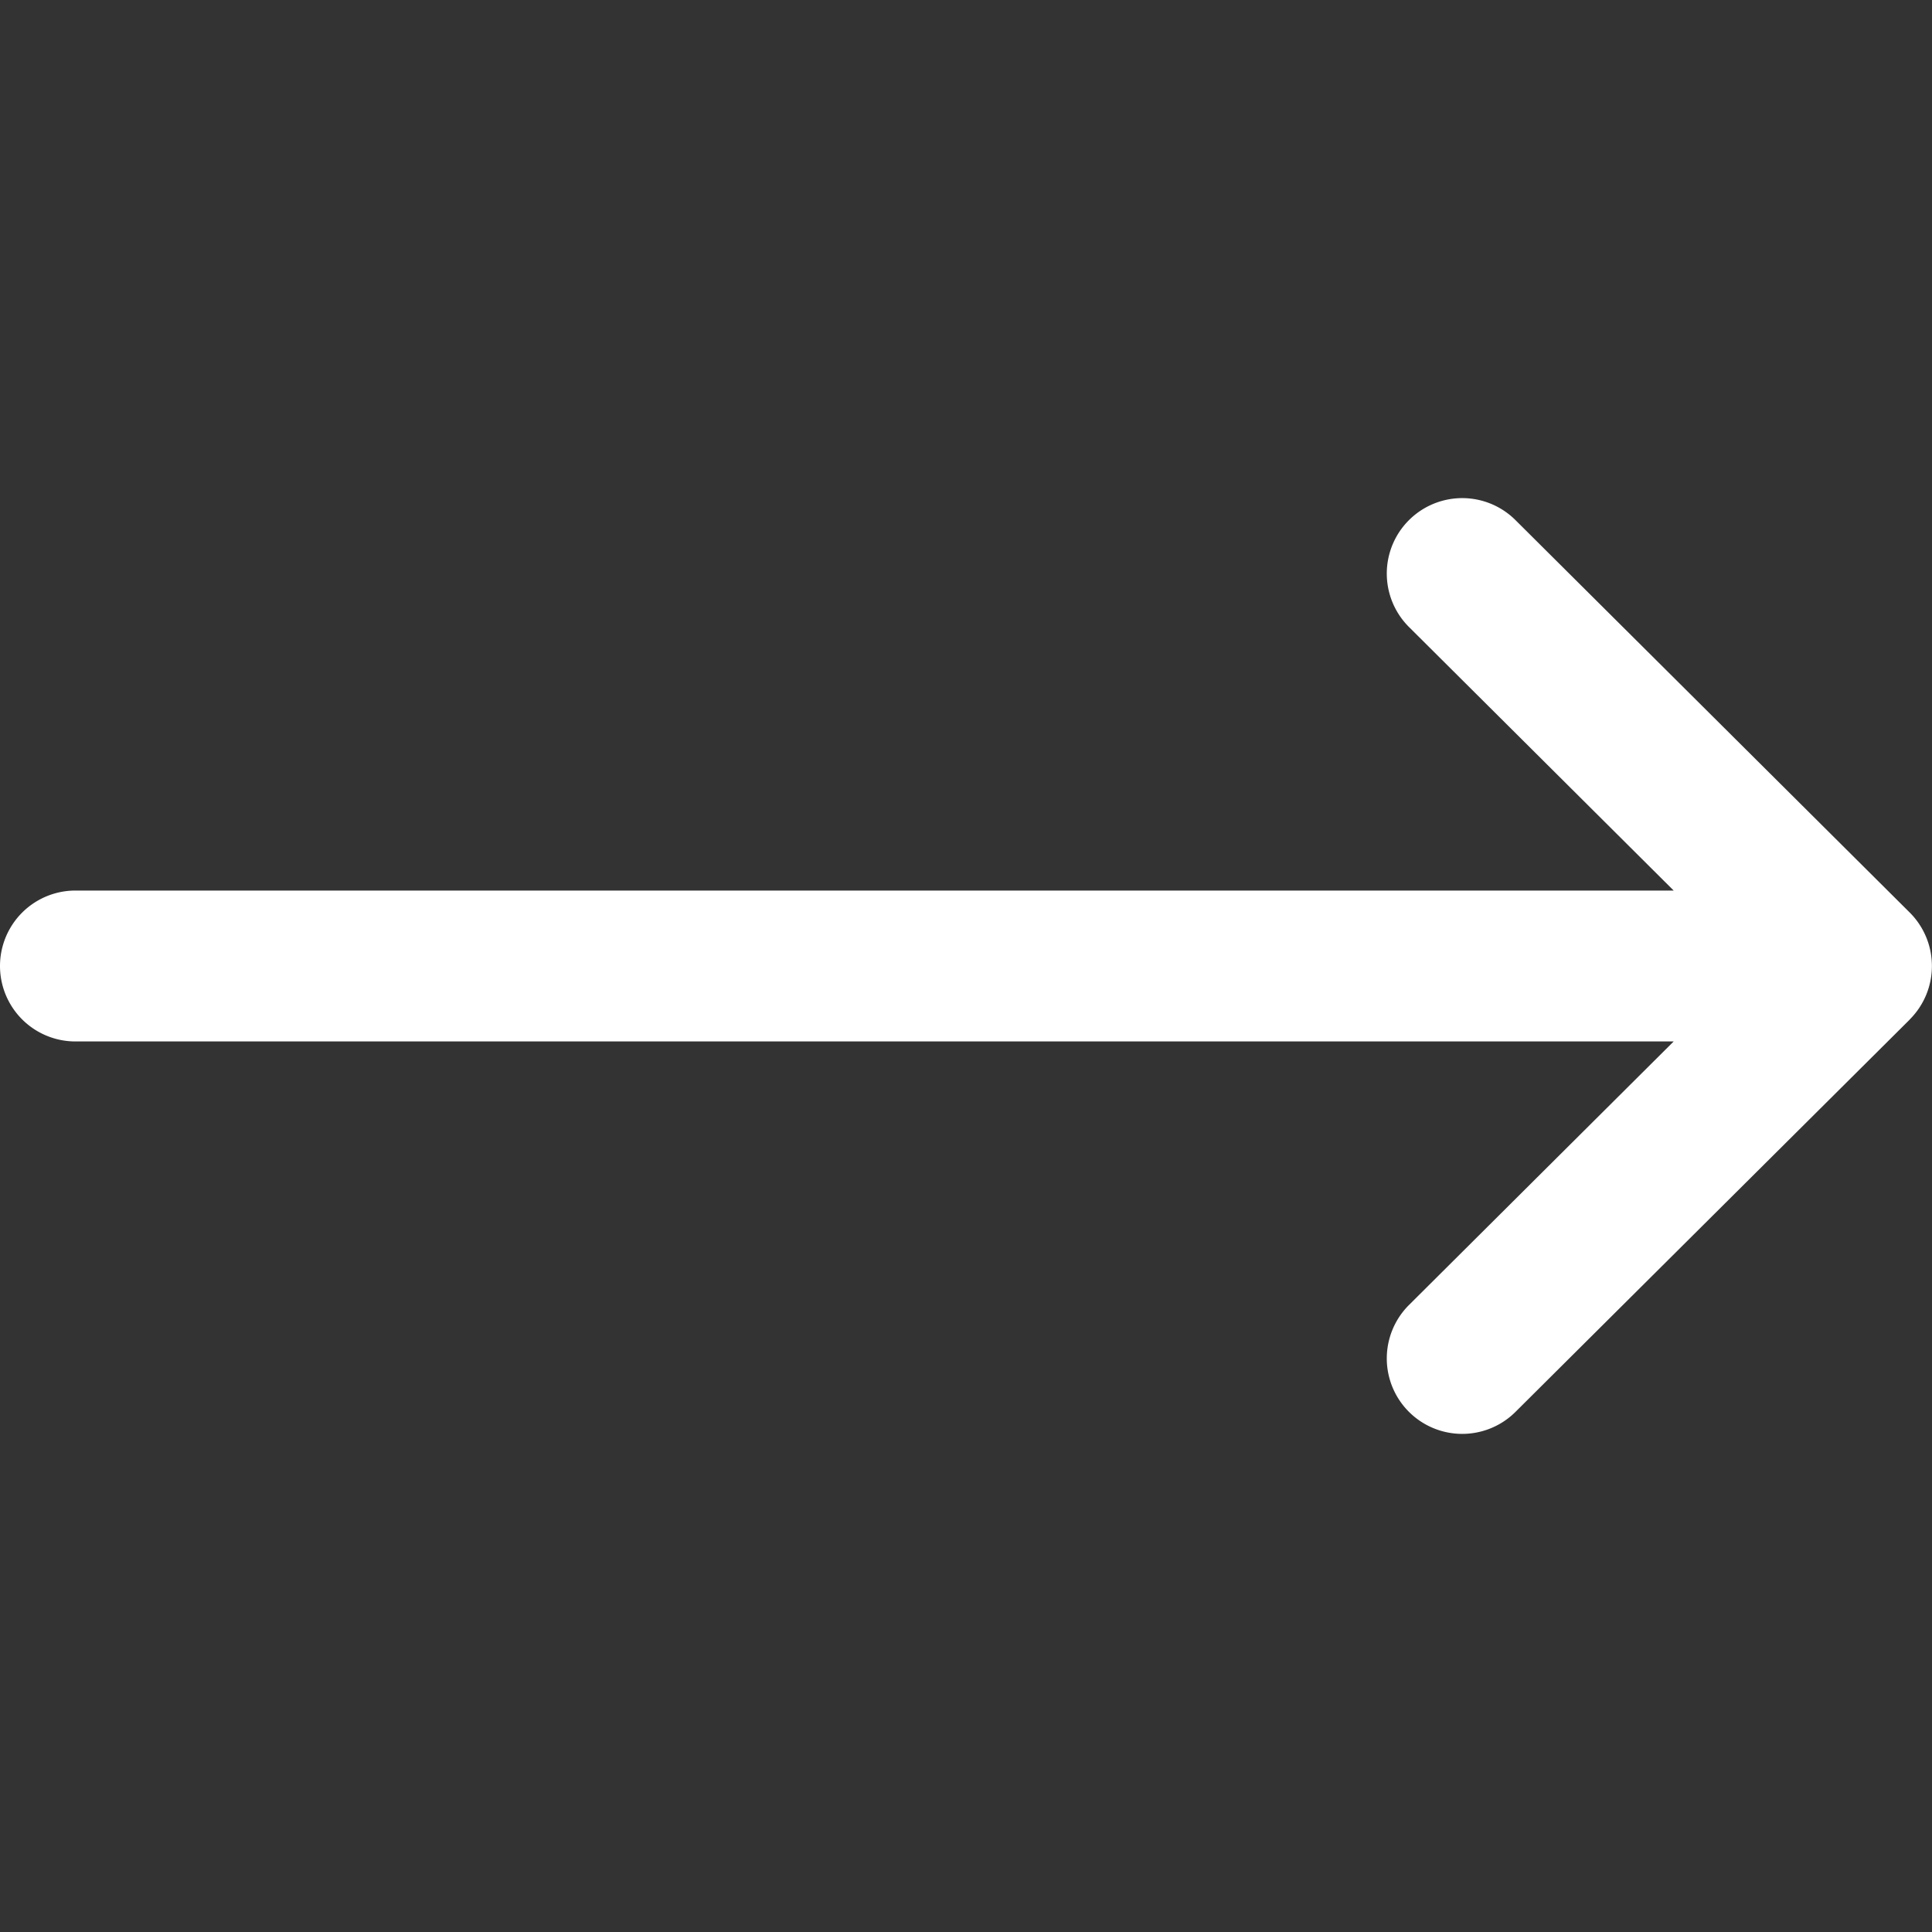 <svg xmlns="http://www.w3.org/2000/svg" width="20" height="20" fill="none"><rect width="100%" height="100%" fill="#333333" stroke="none"/><g clip-path="url(#a)"><path fill="#fff" d="m19.77 9.447-4.082-4.063a.781.781 0 0 0-1.102 1.107l2.74 2.728H.781a.781.781 0 1 0 0 1.562h16.545l-2.74 2.728a.781.781 0 0 0 1.102 1.107l4.082-4.062v-.001a.782.782 0 0 0 0-1.106Z"/></g><defs><clipPath id="a"><path fill="#fff" d="M0 0h20v20H0z"/></clipPath></defs></svg>